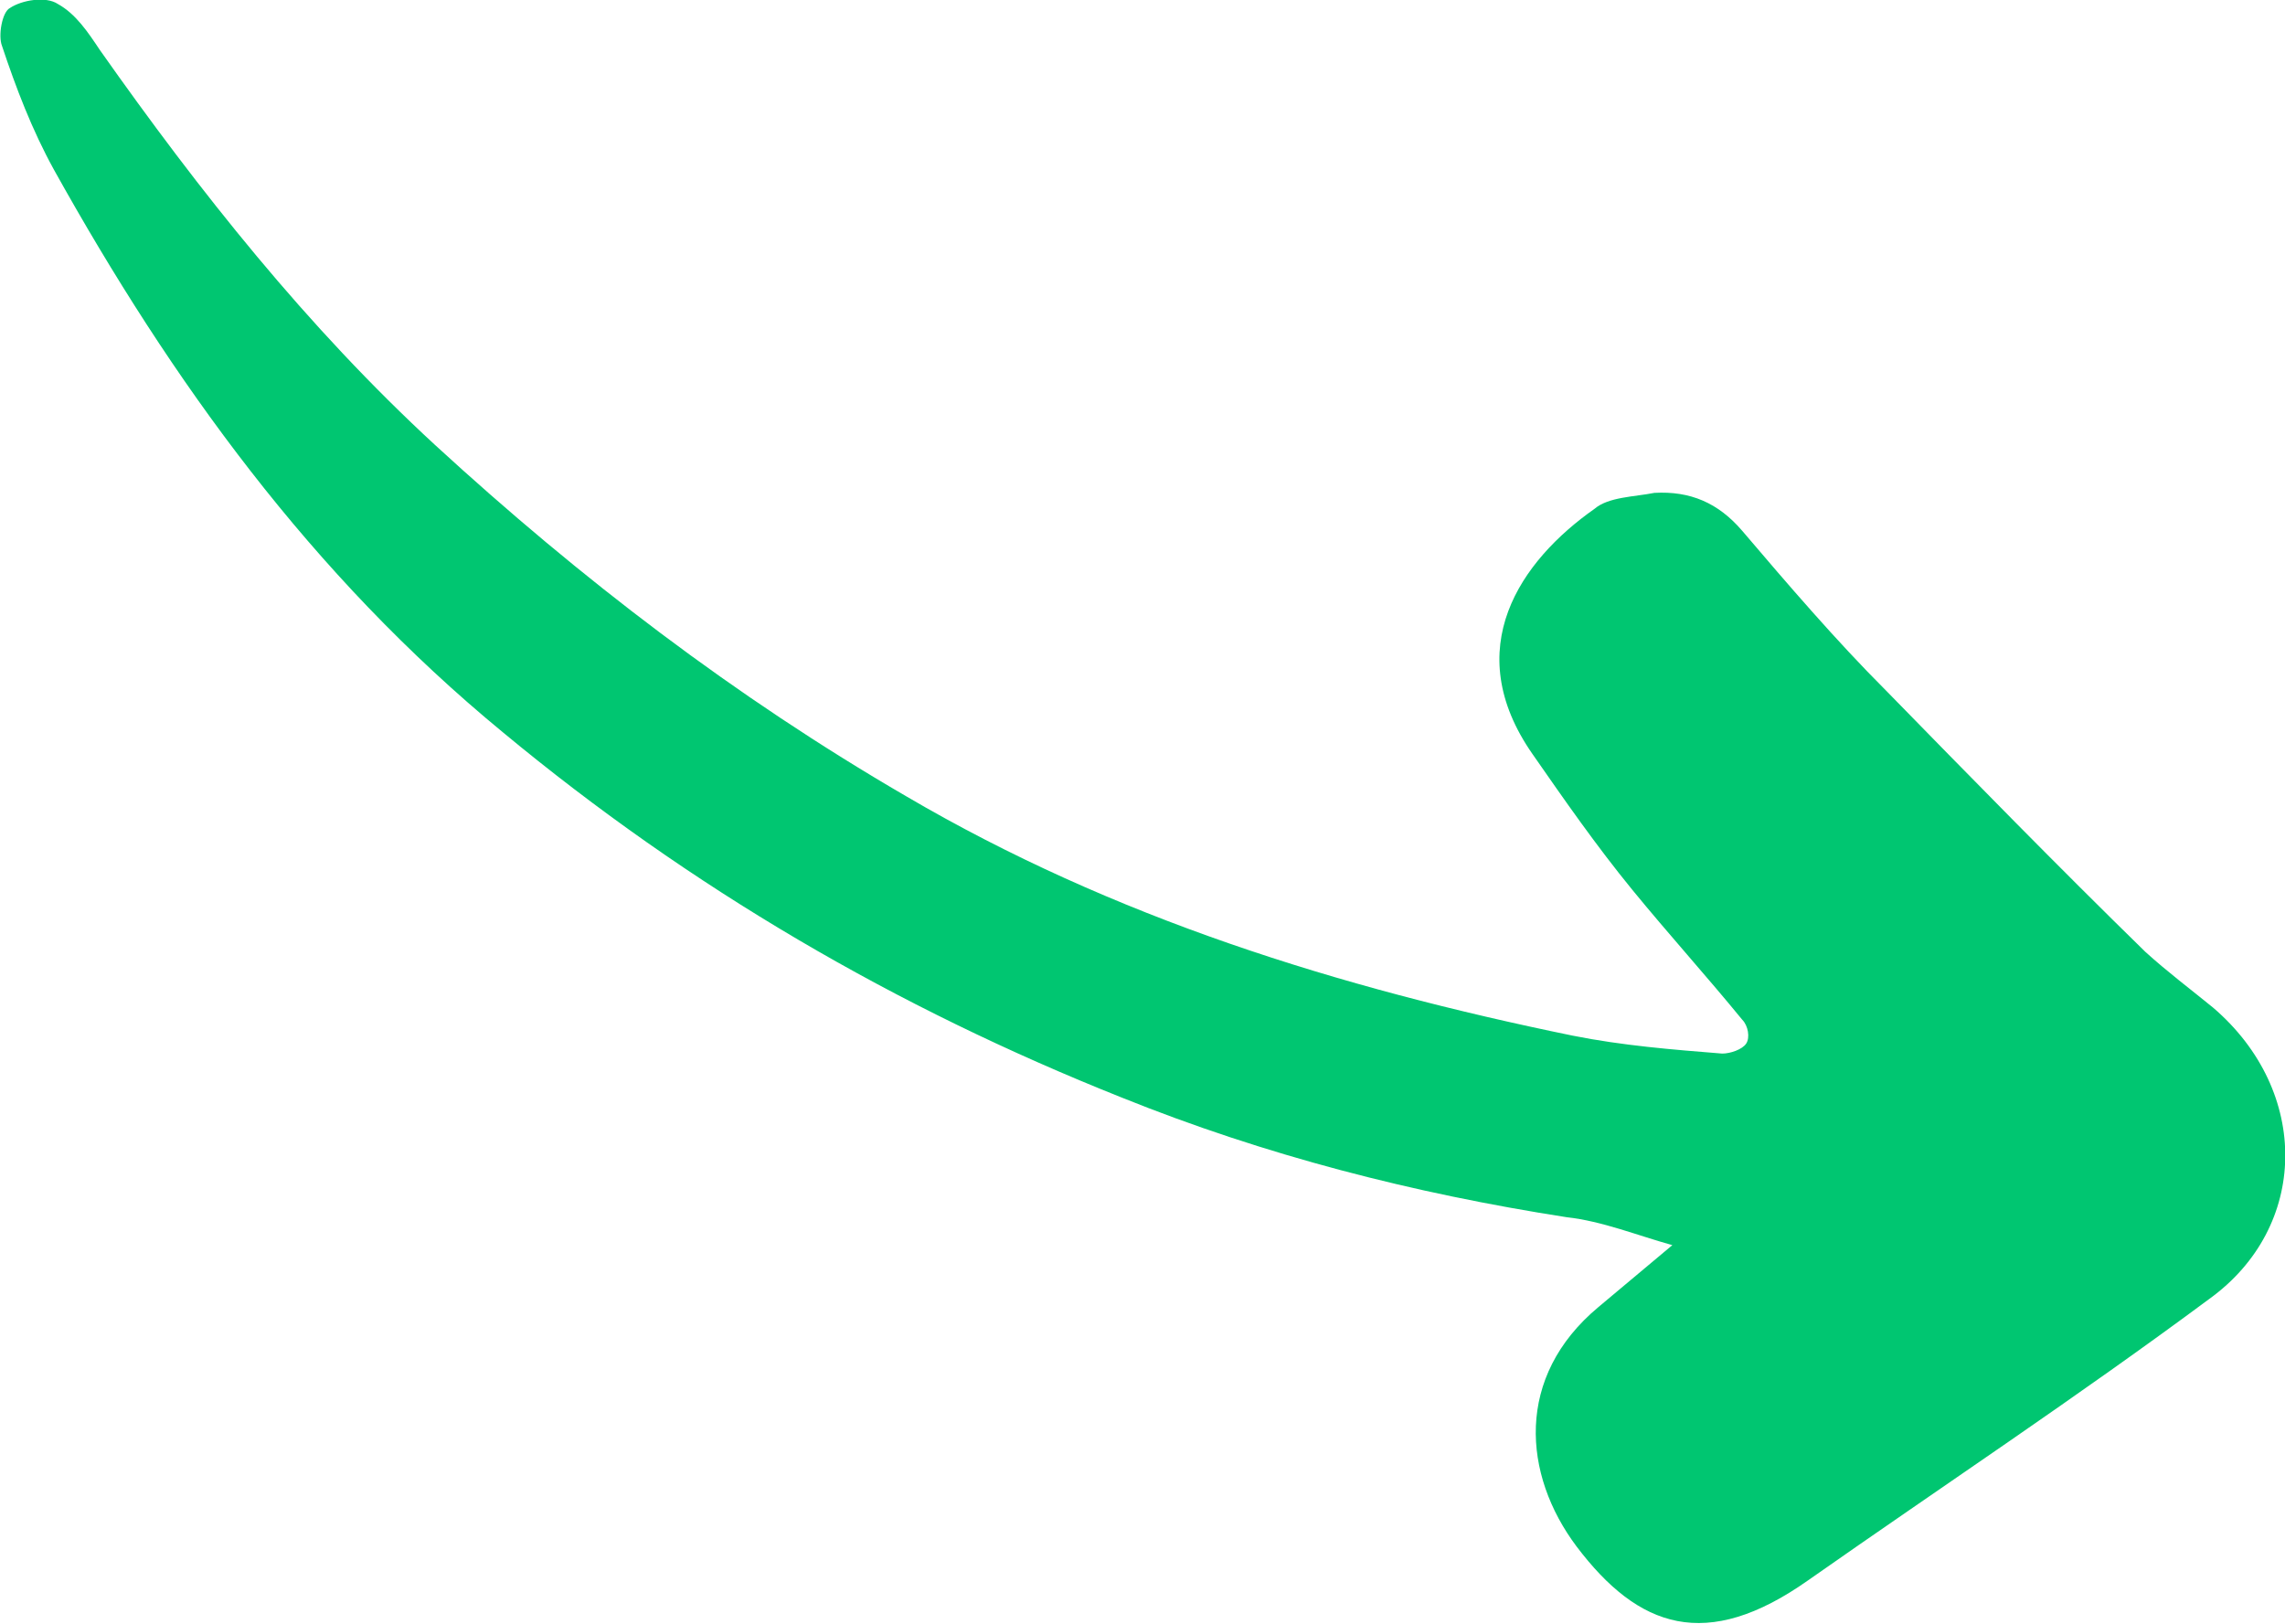 <?xml version="1.0" encoding="utf-8"?>
<!-- Generator: Adobe Illustrator 27.0.0, SVG Export Plug-In . SVG Version: 6.00 Build 0)  -->
<svg version="1.1" id="Calque_2_00000059309115613231907630000009559255855926325681_"
	 xmlns="http://www.w3.org/2000/svg" xmlns:xlink="http://www.w3.org/1999/xlink" x="0px" y="0px" viewBox="0 0 114.5 81.4"
	 style="enable-background:new 0 0 114.5 81.4;" xml:space="preserve">
<style type="text/css">
	.st0{fill:#00c671;}
</style>
<g id="Calque_1-2">
	<path class="st0" d="M82.9,24.7c1.8-0.1,3.2,0.5,4.4,1.9c2.3,2.7,4.7,5.5,7.2,8c4.3,4.4,8.6,8.8,13,13.1c1.1,1,2.3,1.9,3.4,2.8
		c4.9,4.2,4.8,11-0.2,14.6c-6.6,4.9-13.4,9.4-20.1,14.1c-5.1,3.6-8.5,2.4-11.6-1.7c-2.7-3.6-3.1-8.5,1.1-12c1.2-1,2.5-2.1,3.7-3.1
		c-1.8-0.5-3.5-1.2-5.3-1.4c-7.7-1.2-15.1-3.1-22.3-6c-11.3-4.5-21.6-10.5-31-18.3C15.6,28.8,8.6,19.1,2.7,8.5
		C1.6,6.5,0.8,4.4,0.1,2.3c-0.2-0.5,0-1.7,0.4-1.9C1.1,0,2.3-0.2,2.9,0.2c0.9,0.5,1.5,1.4,2.1,2.3c5,7.1,10.4,13.9,16.8,19.8
		c7.3,6.7,15,12.6,23.6,17.6c10.4,6.1,21.7,9.6,33.4,12c2.5,0.5,5,0.7,7.5,0.9c0.4,0,1-0.2,1.2-0.5c0.2-0.3,0.1-0.9-0.2-1.2
		c-1.8-2.2-3.7-4.3-5.5-6.5c-1.8-2.2-3.4-4.5-5-6.8c-3.7-5.3-0.6-9.7,3.1-12.3C80.6,24.9,81.9,24.9,82.9,24.7L82.9,24.7z"/>
</g>
</svg>
